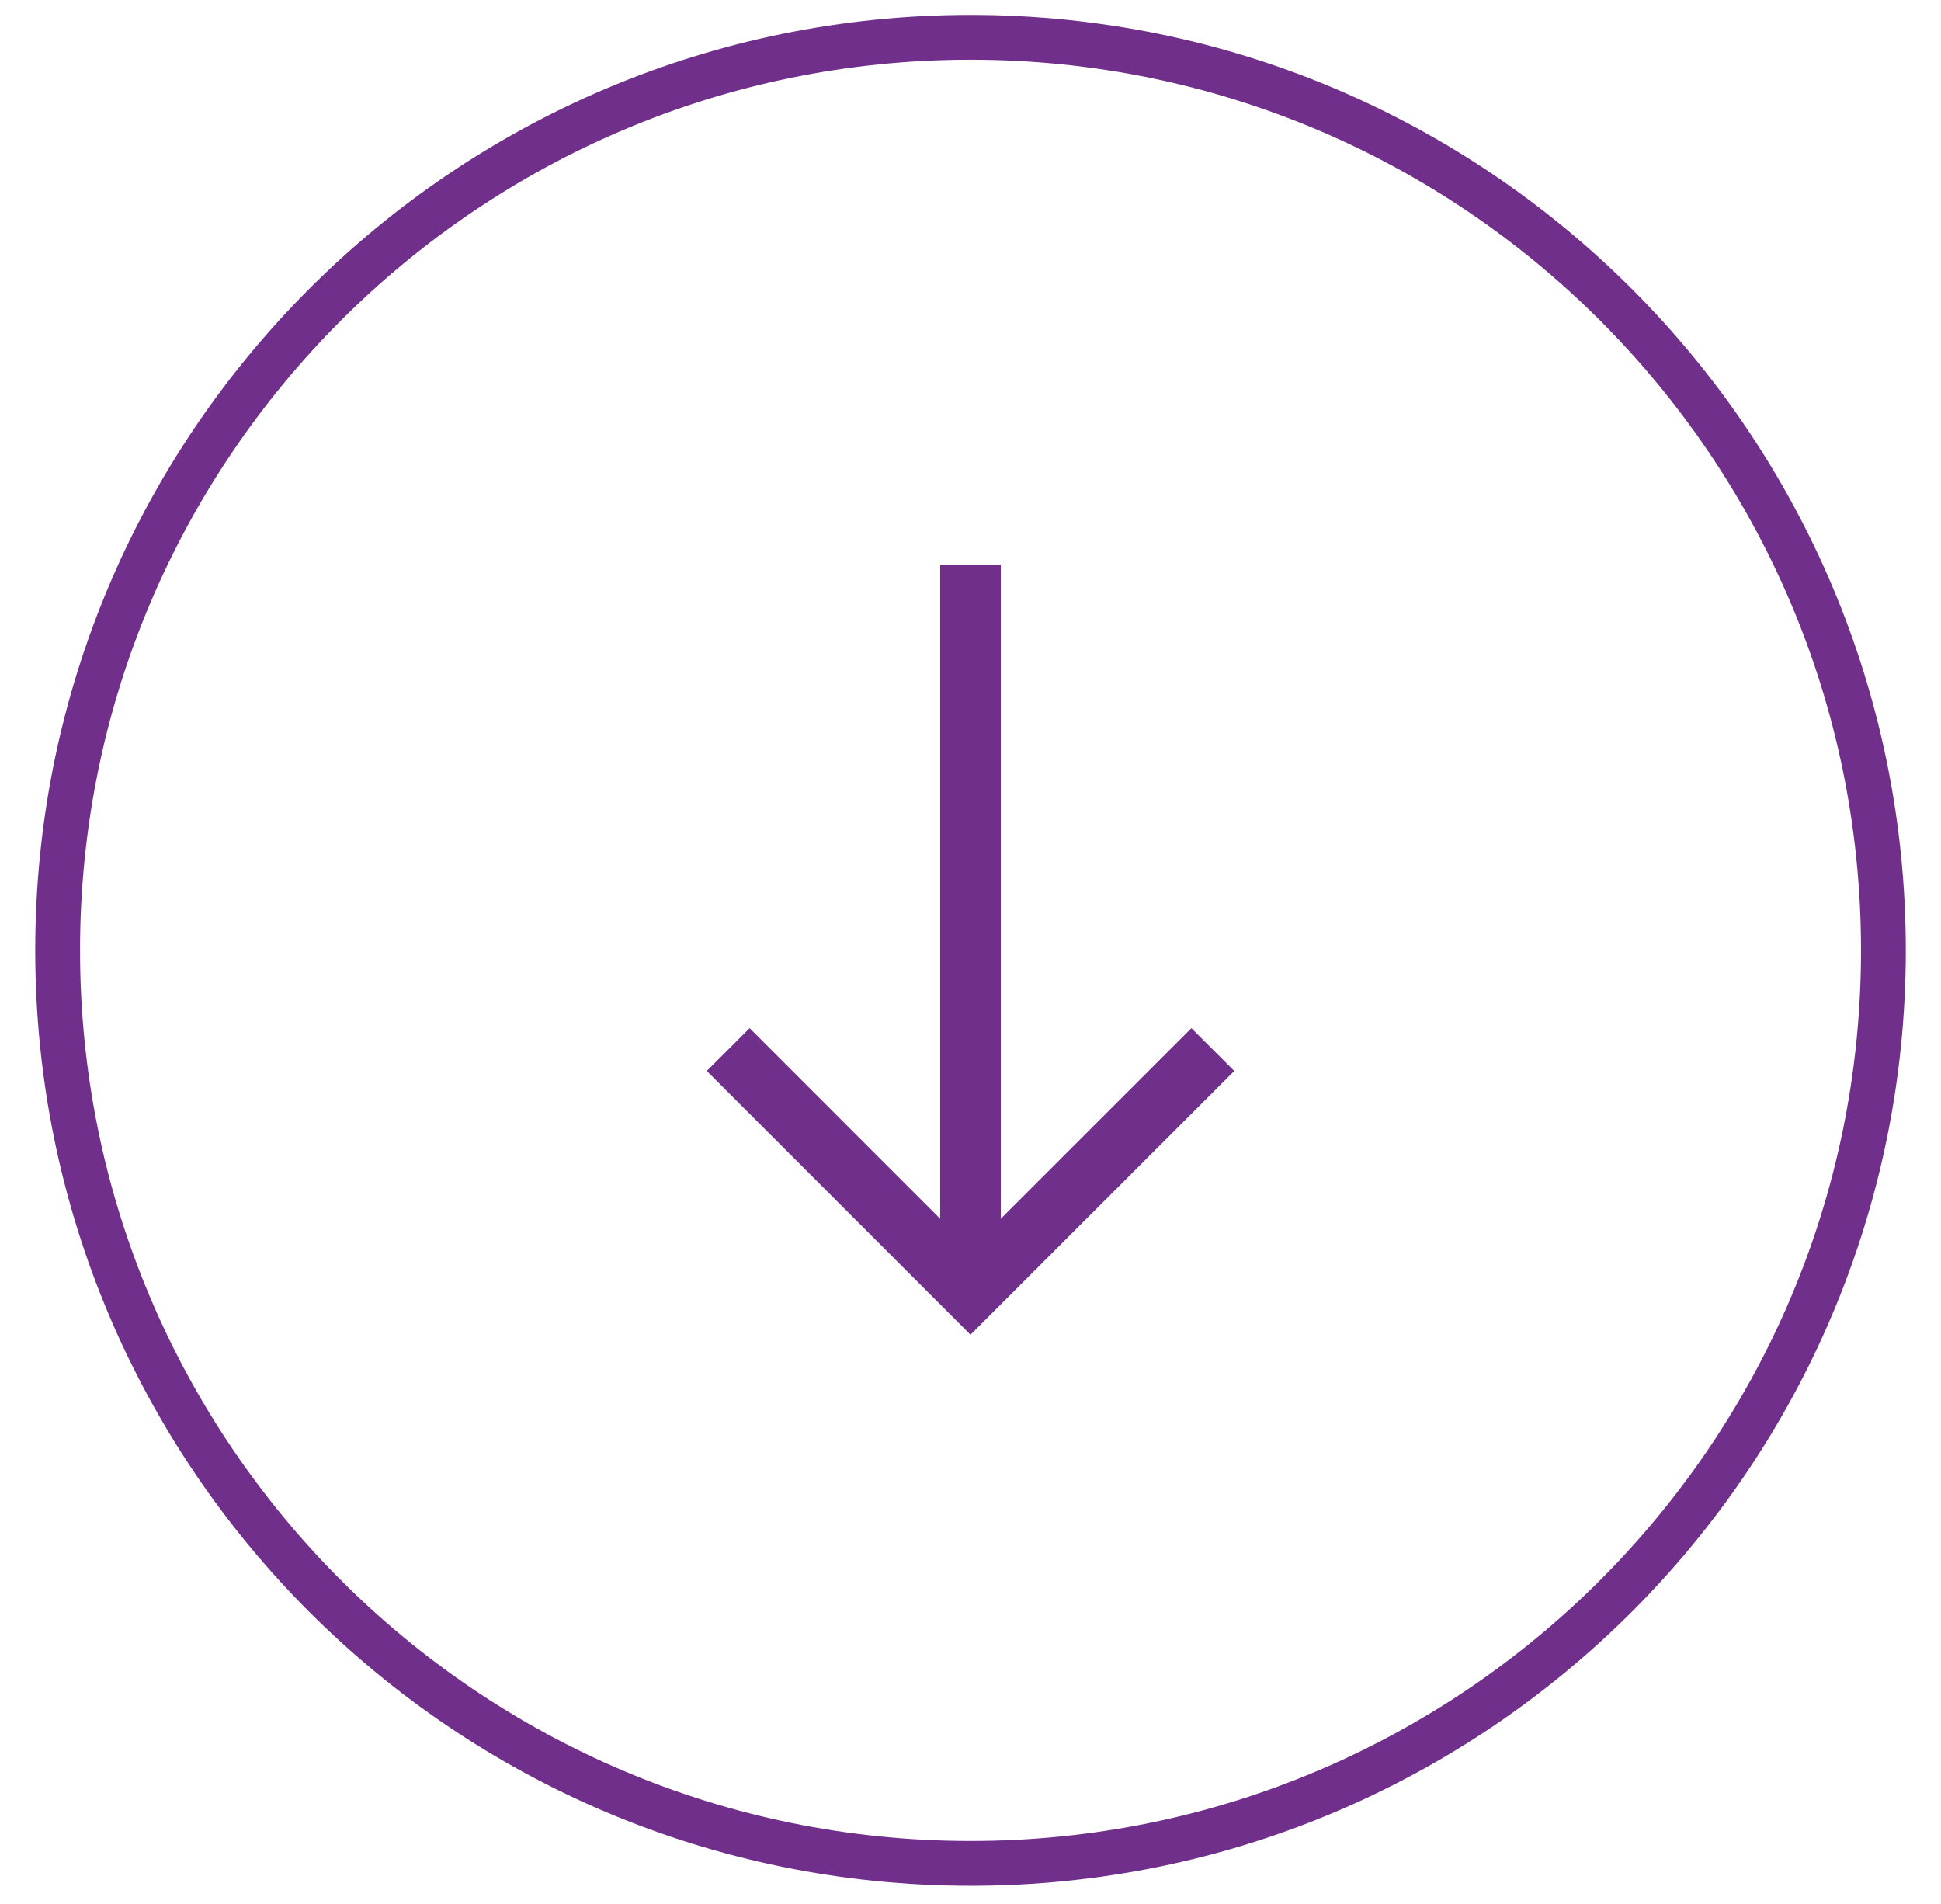 <?xml version="1.0" encoding="UTF-8"?>
<svg width="52px" height="51px" viewBox="0 0 52 51" version="1.1" xmlns="http://www.w3.org/2000/svg" xmlns:xlink="http://www.w3.org/1999/xlink">
    <title>button / arrow / bottom</title>
    <g id="WEBSITE" stroke="none" stroke-width="1" fill="none" fill-rule="evenodd">
        <g id="HP-DK" transform="translate(-304, -718)">
            <g id="HEADER" transform="translate(0, 164)">
                <g id="Group" transform="translate(304, 554)">
                    <g id="Group-4" transform="translate(1.544, 1)">
                        <path d="M24.457,1.18423789e-14 C37.963,1.18423789e-14 48.913,10.95 48.913,24.457 C48.913,37.963 37.963,48.913 24.457,48.913 C10.949,48.913 0,37.963 0,24.457 C0,10.95 10.949,1.18423789e-14 24.457,1.18423789e-14 Z" id="Stroke-1" stroke="#702F8A" stroke-width="1.2"></path>
                        <polygon id="Fill-3" fill="#702F8A" points="23.644 14.13 23.644 31.646 18.539 26.54 17.391 27.687 24.456 34.752 31.522 27.687 30.374 26.54 25.267 31.646 25.267 14.13"></polygon>
                    </g>
                </g>
            </g>
        </g>
    </g>
</svg>